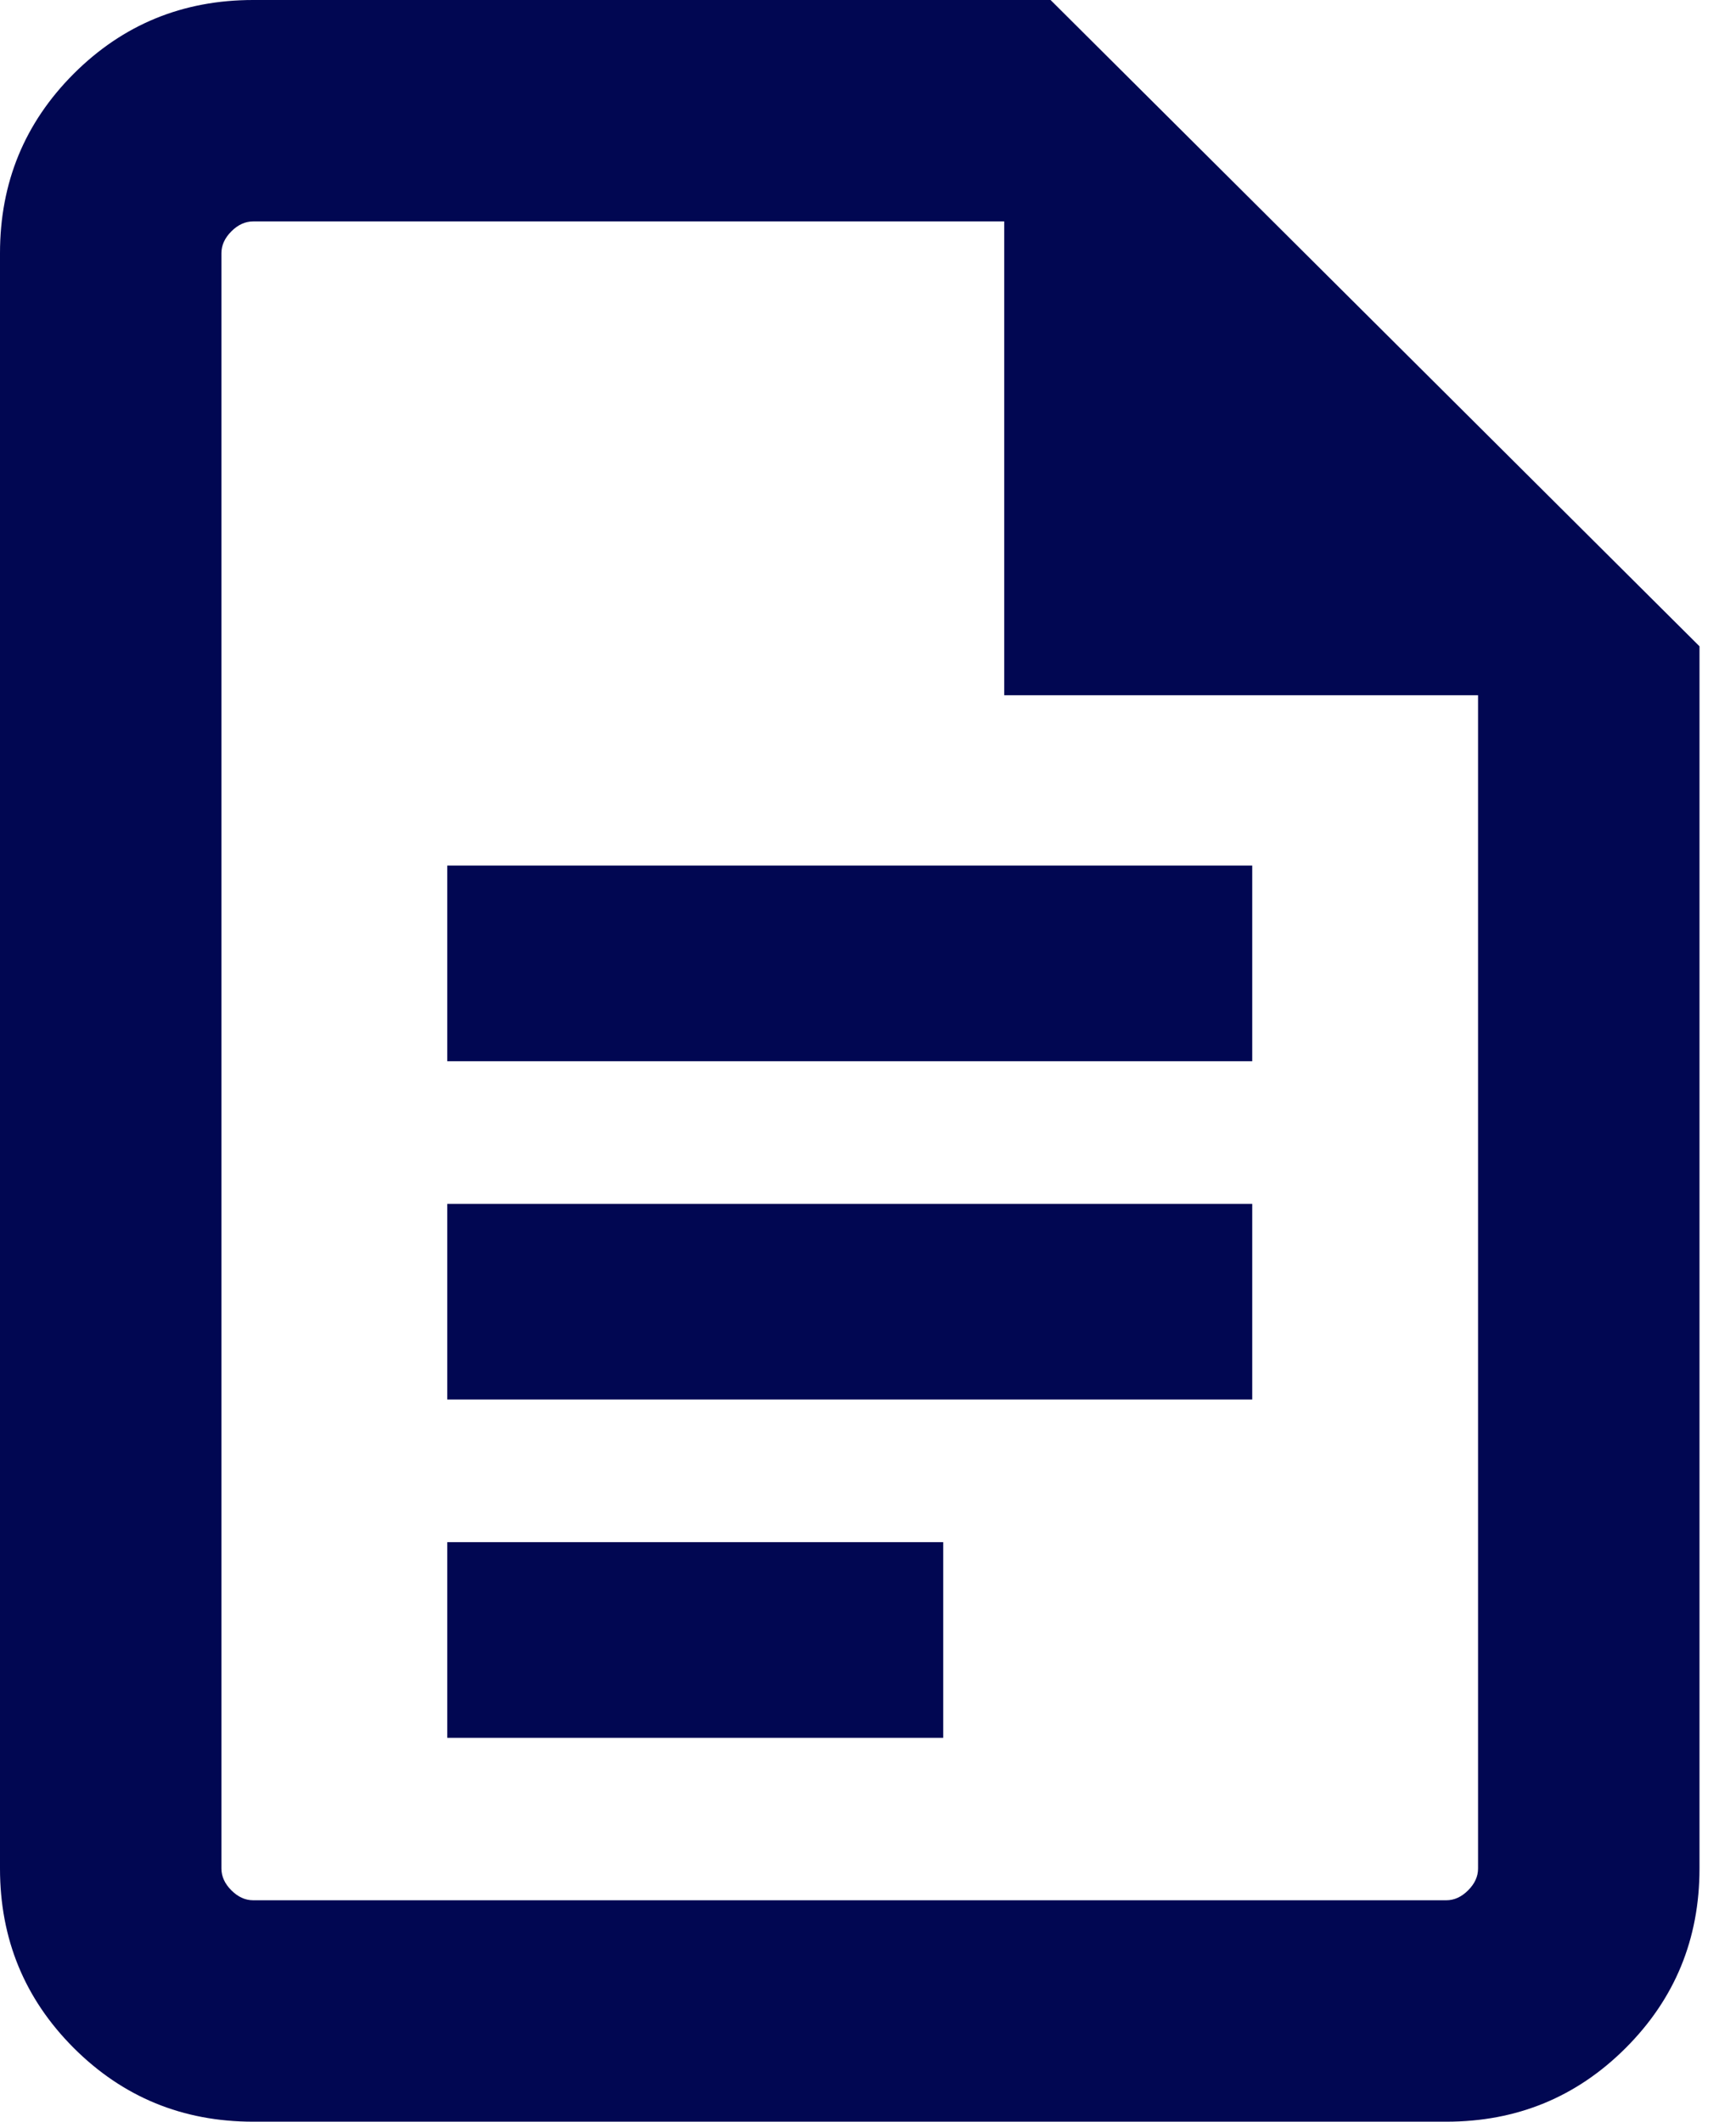 <svg width="36" height="44" viewBox="0 0 36 44" fill="none" xmlns="http://www.w3.org/2000/svg">
<path d="M9.275 22.008H25.968V17.95H9.275V22.008ZM9.275 29.024H25.968V24.966H9.275V29.024ZM9.275 36.039H19.56V31.981H9.275V36.039ZM5.25 44C3.789 44 2.549 43.49 1.529 42.471C0.51 41.451 0 40.211 0 38.75V5.25C0 3.789 0.51 2.549 1.529 1.529C2.549 0.51 3.789 0 5.25 0H21.786L35.243 13.403V38.75C35.243 40.211 34.733 41.451 33.713 42.471C32.694 43.49 31.454 44 29.993 44H5.25ZM20.825 14.418V4.592H5.25C5.085 4.592 4.935 4.661 4.798 4.798C4.661 4.935 4.592 5.085 4.592 5.25V38.75C4.592 38.915 4.661 39.065 4.798 39.202C4.935 39.339 5.085 39.408 5.25 39.408H29.993C30.158 39.408 30.308 39.339 30.445 39.202C30.582 39.065 30.651 38.915 30.651 38.75V14.418H20.825Z" fill="#010752"/>
</svg>
